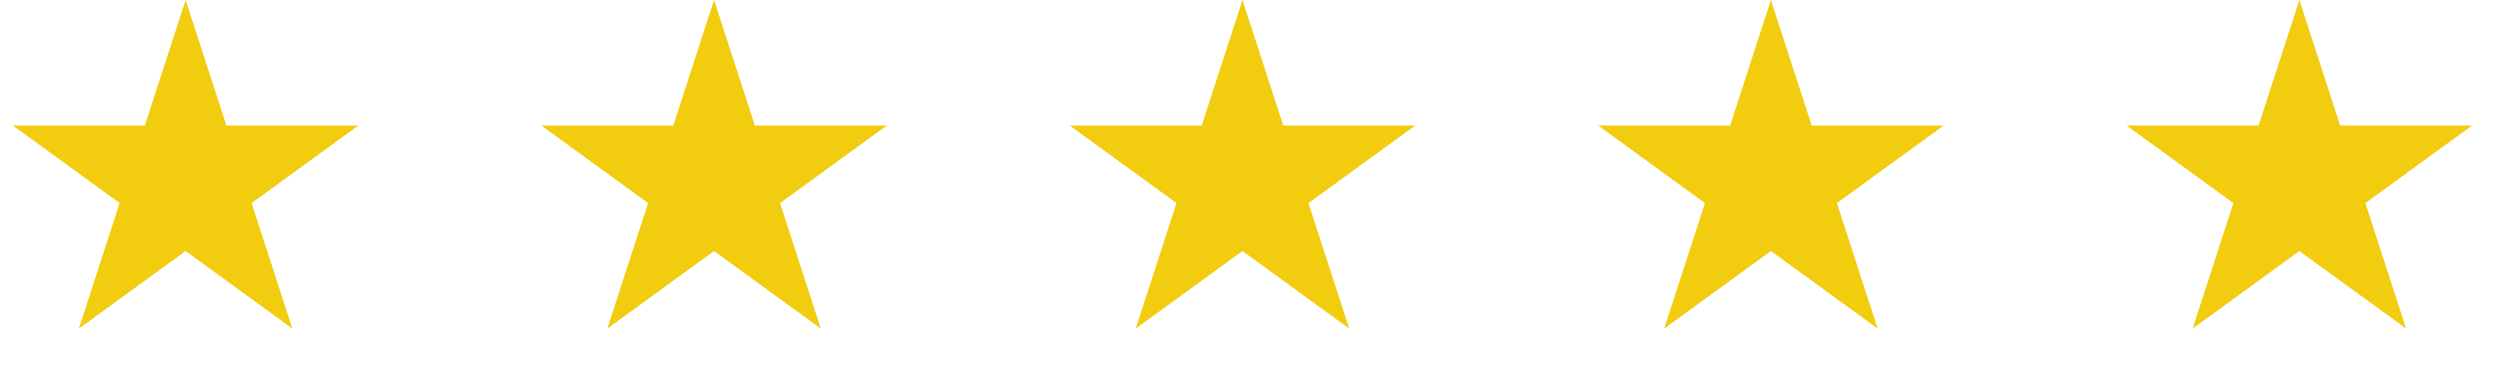 <svg width="128" height="19" viewBox="0 0 128 19" fill="none" xmlns="http://www.w3.org/2000/svg">
<path d="M9.504 0L11.592 6.426H18.349L12.882 10.398L14.97 16.825L9.504 12.853L4.037 16.825L6.125 10.398L0.658 6.426H7.416L9.504 0Z" fill="#F2CC0F"/>
<path d="M36.56 0L38.648 6.426H45.406L39.939 10.398L42.027 16.825L36.56 12.853L31.093 16.825L33.182 10.398L27.715 6.426H34.472L36.56 0Z" fill="#F2CC0F"/>
<path d="M63.615 0L65.703 6.426H72.46L66.993 10.398L69.082 16.825L63.615 12.853L58.148 16.825L60.236 10.398L54.77 6.426H61.527L63.615 0Z" fill="#F2CC0F"/>
<path d="M90.671 0L92.76 6.426H99.517L94.05 10.398L96.138 16.825L90.671 12.853L85.205 16.825L87.293 10.398L81.826 6.426H88.583L90.671 0Z" fill="#F2CC0F"/>
<path d="M117.728 0L119.816 6.426H126.573L121.107 10.398L123.195 16.825L117.728 12.853L112.261 16.825L114.349 10.398L108.883 6.426H115.64L117.728 0Z" fill="#F2CC0F"/>
</svg>
